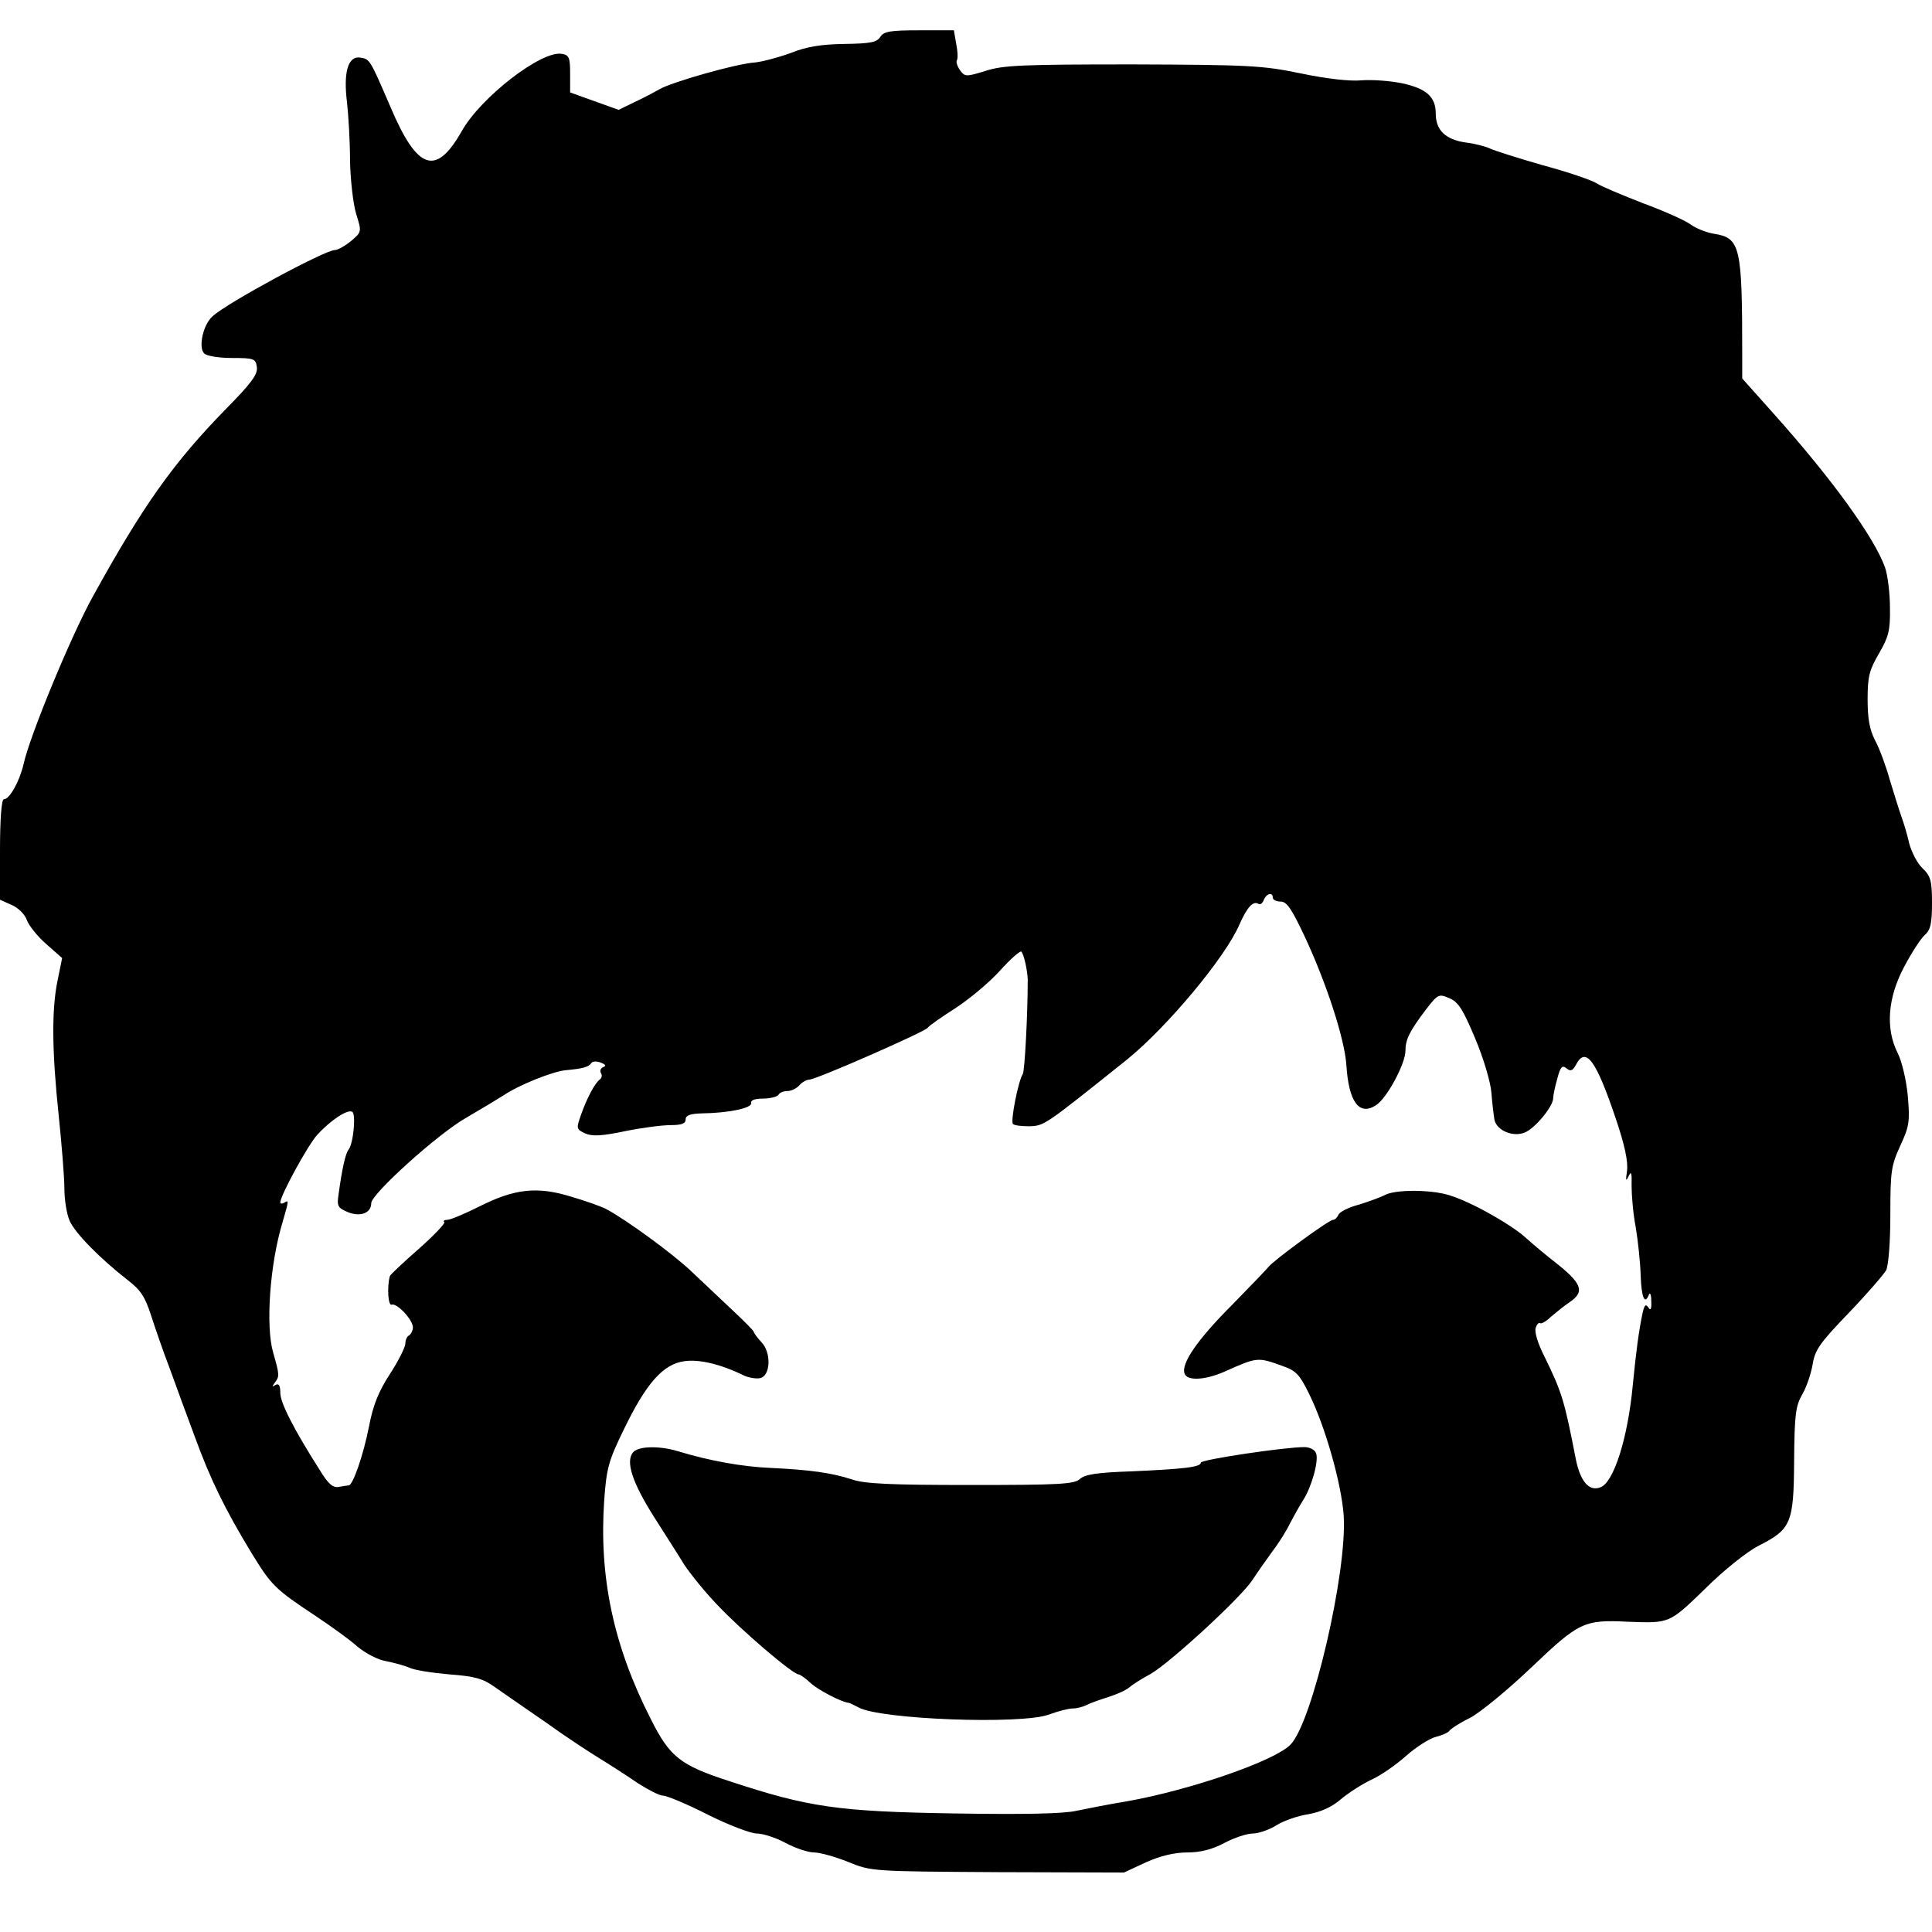 <?xml version="1.0" standalone="no"?>
<!DOCTYPE svg PUBLIC "-//W3C//DTD SVG 20010904//EN"
 "http://www.w3.org/TR/2001/REC-SVG-20010904/DTD/svg10.dtd">
<svg version="1.0" xmlns="http://www.w3.org/2000/svg"
 width="510pt" height="510pt" viewBox="0 0 510 510"
 preserveAspectRatio="xMidYMid meet">
<g transform="translate(0,510) scale(0.1,-0.1)"
fill="#000000" stroke="none">
<path d="M2324 5003 c-9 -15 -27 -18 -95 -19 -61 -1 -100 -7 -142 -24 -33 -12
-75 -23 -95 -25 -48 -3 -220 -52 -252 -71 -14 -8 -44 -24 -66 -34 l-41 -20
-64 23 -64 23 0 50 c0 43 -3 49 -23 52 -54 8 -213 -115 -263 -204 -68 -120
-117 -104 -188 63 -55 128 -55 127 -80 131 -32 5 -45 -38 -35 -118 4 -36 8
-105 8 -155 1 -49 8 -112 16 -139 15 -48 15 -48 -13 -72 -16 -13 -35 -24 -43
-24 -26 0 -284 -139 -323 -175 -25 -22 -38 -82 -22 -98 7 -7 40 -12 74 -12 58
0 62 -2 65 -24 3 -19 -15 -43 -81 -110 -138 -141 -218 -253 -351 -494 -56
-100 -168 -370 -184 -445 -11 -46 -37 -92 -52 -92 -6 0 -10 -53 -10 -133 l0
-132 31 -14 c17 -7 35 -25 40 -40 5 -14 28 -43 51 -63 l42 -37 -12 -59 c-16
-77 -15 -187 3 -357 8 -77 15 -164 15 -193 0 -29 6 -67 14 -85 15 -33 80 -99
153 -156 34 -26 46 -44 62 -94 11 -34 33 -98 50 -142 16 -44 45 -124 65 -177
42 -115 80 -192 149 -306 54 -88 62 -96 172 -169 39 -26 88 -61 109 -80 22
-18 55 -35 75 -38 20 -4 47 -11 61 -17 14 -7 62 -14 107 -18 67 -5 88 -11 120
-34 21 -15 61 -42 88 -61 28 -19 68 -47 89 -62 22 -15 65 -44 96 -63 31 -19
79 -50 105 -68 27 -17 56 -32 65 -32 10 0 63 -22 118 -50 56 -28 114 -50 130
-50 16 0 50 -11 76 -25 26 -14 60 -25 75 -25 15 0 55 -11 90 -25 61 -25 63
-25 395 -27 l333 -1 58 27 c38 17 75 26 109 26 35 0 66 8 98 25 26 14 60 25
75 25 15 0 44 10 63 22 19 12 57 25 84 29 33 6 62 19 85 39 20 17 56 40 81 52
25 11 66 40 93 64 26 23 61 45 77 49 16 4 32 11 36 16 3 5 27 21 54 34 27 14
100 74 163 134 125 119 138 126 255 120 110 -4 108 -5 203 87 49 49 111 98
140 113 87 44 94 59 95 224 1 124 4 146 22 177 11 19 23 55 27 79 6 38 20 57
95 135 48 50 92 101 99 113 6 13 11 72 11 146 0 113 2 130 26 182 24 52 26 64
20 133 -4 42 -16 92 -27 113 -32 64 -26 145 17 226 20 38 44 75 55 85 15 13
19 30 19 85 0 59 -4 71 -25 91 -14 13 -29 43 -35 65 -5 23 -15 56 -21 72 -6
17 -19 59 -30 95 -10 36 -27 83 -39 105 -15 29 -20 58 -20 110 0 60 5 77 30
120 25 43 30 60 29 120 0 39 -6 87 -13 107 -28 79 -141 235 -294 406 l-83 93
0 62 c0 288 -5 309 -75 320 -19 3 -47 14 -62 25 -15 11 -72 36 -126 56 -54 21
-109 44 -121 52 -12 8 -76 30 -143 48 -66 19 -129 39 -139 44 -10 5 -39 13
-65 16 -53 8 -78 33 -78 76 0 44 -24 66 -88 80 -33 7 -81 10 -108 8 -30 -3
-92 4 -159 18 -101 21 -137 23 -445 24 -289 0 -342 -2 -388 -17 -52 -16 -55
-16 -68 2 -7 10 -11 22 -8 26 3 5 2 24 -2 44 l-6 35 -92 0 c-76 0 -93 -3 -102
-17z m1036 -2273 c0 -5 9 -10 21 -10 16 0 29 -20 63 -92 58 -124 105 -270 110
-338 6 -99 34 -137 79 -107 28 18 77 109 77 143 0 30 11 52 54 109 32 41 34
42 62 30 24 -10 36 -30 68 -106 22 -52 41 -116 43 -144 2 -27 6 -59 8 -71 6
-28 48 -46 79 -34 27 10 76 69 76 91 0 8 5 31 11 52 8 31 13 36 24 27 11 -9
16 -7 25 9 26 50 53 13 105 -141 24 -71 33 -114 30 -138 -4 -27 -3 -30 4 -15
7 15 9 10 8 -25 0 -25 4 -74 11 -110 6 -36 12 -93 13 -127 2 -59 11 -79 22
-50 3 6 6 -1 6 -18 1 -21 -2 -26 -8 -16 -7 10 -10 6 -15 -15 -10 -48 -17 -100
-26 -192 -13 -138 -50 -255 -85 -268 -30 -12 -53 15 -65 73 -30 155 -37 178
-82 270 -19 37 -28 68 -24 78 3 10 9 15 12 12 3 -2 16 5 28 17 13 11 35 29 50
39 41 28 32 50 -44 109 -19 15 -53 43 -75 63 -22 20 -77 54 -122 77 -66 33
-93 41 -150 44 -43 2 -78 -2 -94 -9 -13 -7 -46 -19 -72 -27 -27 -7 -51 -19
-54 -27 -3 -7 -9 -13 -14 -13 -11 0 -160 -109 -171 -125 -4 -5 -47 -50 -96
-100 -91 -91 -135 -155 -125 -181 7 -20 55 -17 105 5 87 39 88 39 154 15 35
-12 45 -23 69 -72 43 -86 86 -238 92 -322 10 -148 -83 -549 -141 -606 -43 -43
-263 -119 -431 -149 -44 -7 -104 -19 -133 -25 -35 -8 -141 -10 -325 -7 -304 5
-382 16 -591 85 -130 42 -158 64 -208 164 -99 194 -137 376 -123 578 6 85 12
105 52 187 59 122 104 173 161 180 39 5 95 -8 158 -39 12 -5 30 -8 40 -6 28 5
31 67 4 95 -11 12 -20 24 -20 27 0 3 -26 29 -57 58 -31 29 -79 75 -107 101
-48 46 -171 136 -225 165 -13 7 -55 22 -93 33 -90 28 -150 21 -243 -26 -38
-19 -76 -35 -84 -35 -8 0 -12 -3 -8 -6 3 -3 -28 -36 -69 -72 -41 -36 -75 -68
-75 -71 -8 -31 -4 -79 5 -75 14 5 56 -40 56 -60 0 -8 -5 -18 -10 -21 -6 -3
-10 -13 -10 -22 0 -9 -18 -45 -40 -79 -30 -46 -45 -82 -56 -140 -15 -76 -42
-153 -53 -155 -3 0 -15 -2 -26 -4 -16 -3 -28 7 -50 43 -70 110 -105 179 -105
205 0 20 -4 26 -13 21 -9 -6 -9 -4 -1 7 12 16 12 19 -5 79 -20 69 -9 232 25
344 17 59 17 59 4 51 -5 -3 -10 -3 -10 1 0 18 73 152 98 179 35 38 80 68 92
60 10 -6 3 -84 -10 -100 -8 -10 -17 -50 -26 -116 -5 -33 -3 -37 25 -49 33 -13
61 -2 61 24 0 24 176 183 250 225 41 24 86 51 100 60 38 26 129 63 164 66 43
4 60 8 67 19 4 5 15 5 25 1 13 -5 15 -9 6 -12 -6 -3 -9 -9 -6 -15 4 -6 3 -13
-2 -17 -13 -9 -34 -48 -50 -93 -13 -37 -13 -39 11 -50 18 -8 43 -7 105 6 44 9
98 16 120 16 29 0 40 4 40 15 0 11 12 15 43 16 71 1 132 14 130 27 -2 8 10 12
31 12 19 0 38 5 41 10 3 6 14 10 24 10 10 0 24 7 31 15 7 8 19 15 26 15 18 0
305 126 313 137 3 5 36 28 72 51 37 24 90 68 118 99 28 31 54 54 57 51 7 -7
16 -49 17 -73 0 -95 -8 -242 -13 -250 -12 -18 -33 -125 -26 -132 4 -4 23 -6
42 -6 41 1 40 1 259 176 106 86 260 270 297 357 20 45 36 63 50 54 5 -3 11 2
14 10 7 18 24 22 24 6z"/>
<path d="M1671 1266 c-20 -24 -2 -79 54 -168 29 -46 66 -103 81 -128 16 -24
55 -73 89 -108 60 -64 198 -182 213 -182 4 0 18 -10 32 -23 21 -19 81 -50 100
-52 3 0 14 -6 26 -12 56 -32 430 -46 503 -19 24 9 52 16 62 16 11 0 27 4 37 9
9 5 35 14 57 21 22 7 47 18 55 25 8 7 34 24 57 36 52 30 237 200 269 248 13
20 37 54 53 76 17 22 38 56 47 75 10 19 25 46 34 60 22 34 42 104 34 124 -3 9
-17 16 -31 16 -52 0 -273 -33 -273 -41 0 -12 -48 -17 -183 -23 -90 -3 -123 -8
-136 -20 -15 -14 -54 -16 -289 -16 -211 0 -281 3 -314 15 -53 17 -108 25 -213
30 -75 3 -163 19 -245 44 -49 15 -105 14 -119 -3z"/>
</g>
</svg>

